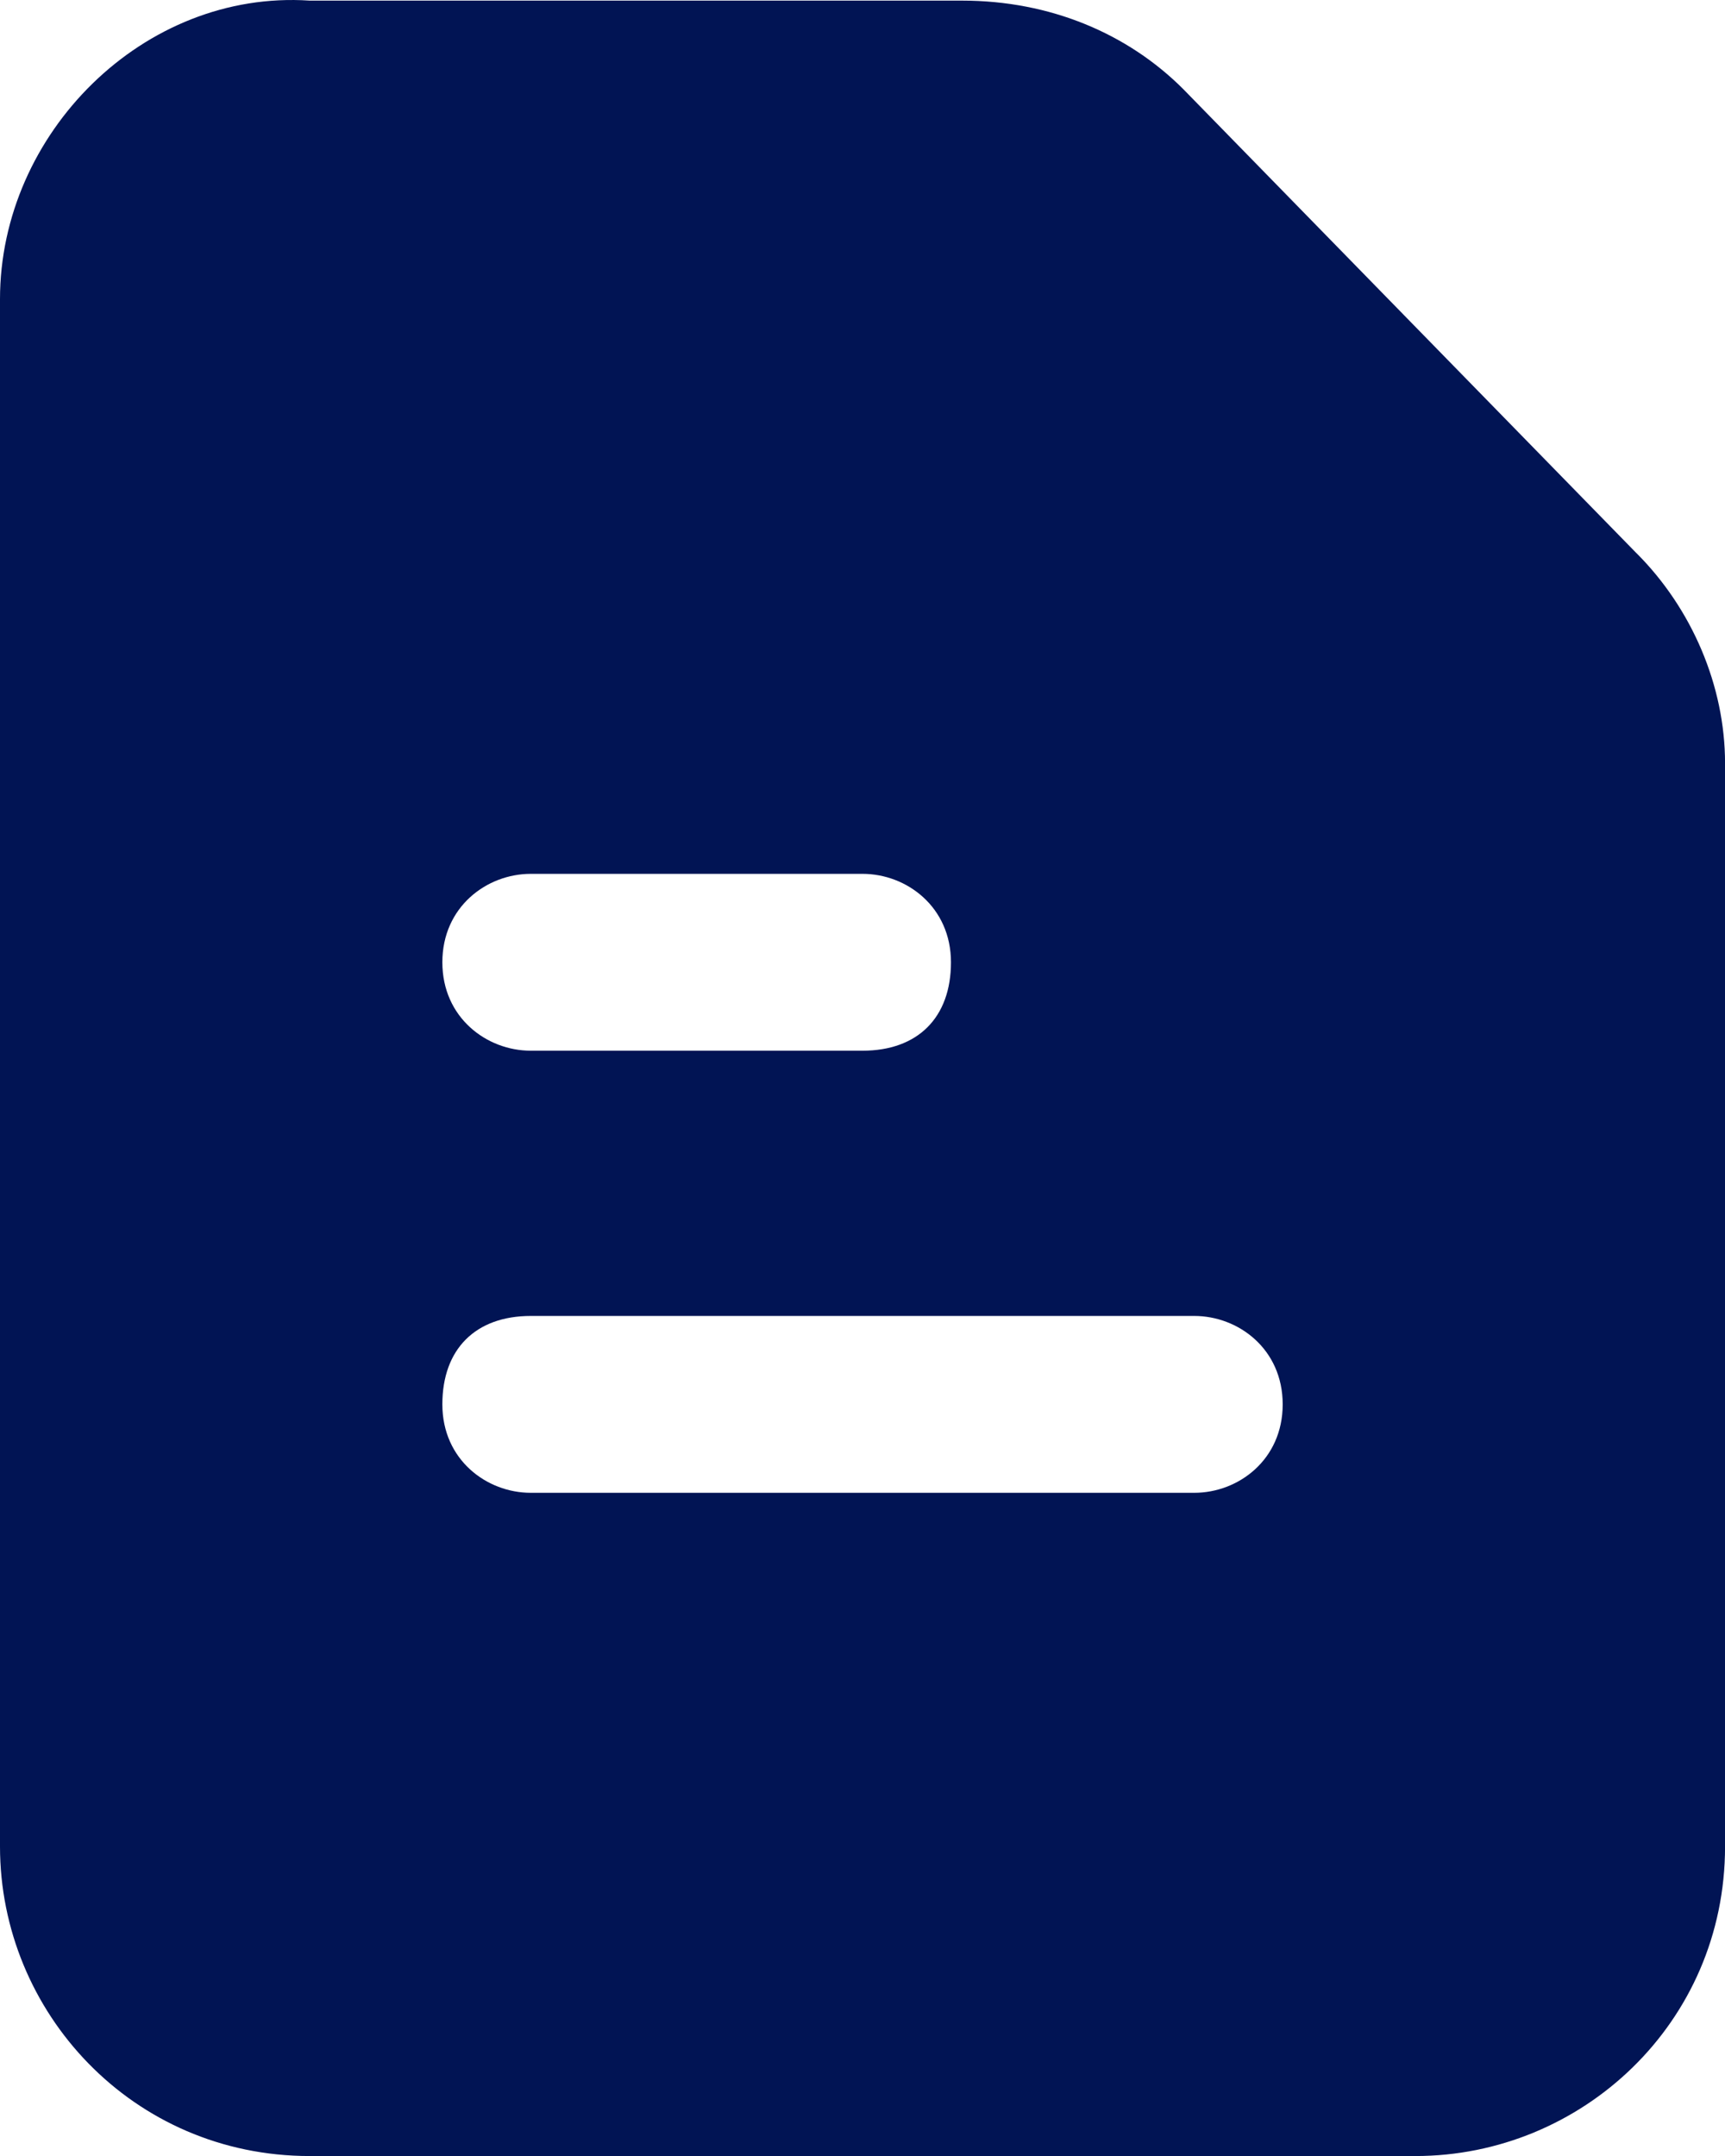 <?xml version="1.0" encoding="UTF-8"?>
<svg id="Layer_2" data-name="Layer 2" xmlns="http://www.w3.org/2000/svg" viewBox="0 0 341.33 426.67">
  <defs>
    <style>
      .cls-1 {
        fill: #011454;
      }
    </style>
  </defs>
  <g id="Layer_1-2" data-name="Layer 1">
    <path class="cls-1" d="M323.83,109.49L234.12,17.62C223.18,6.68,207.86.12,190.36.12H61.27C28.44-2.07,0,26.37,0,59.18v306.24c0,32.81,26.26,61.25,61.27,61.25h218.8c32.82,0,61.27-26.25,61.27-61.25v-214.37c0-15.31-6.56-30.62-17.5-41.56ZM105.03,172.93h65.64c8.75,0,17.5,6.56,17.5,17.5s-6.56,17.5-17.5,17.5h-65.64c-8.75,0-17.5-6.56-17.5-17.5s8.75-17.5,17.5-17.5ZM236.31,295.42H105.03c-8.75,0-17.5-6.56-17.5-17.5s6.56-17.5,17.5-17.5h131.28c8.75,0,17.5,6.56,17.5,17.5s-8.75,17.5-17.5,17.5Z"/>
  </g>
</svg>